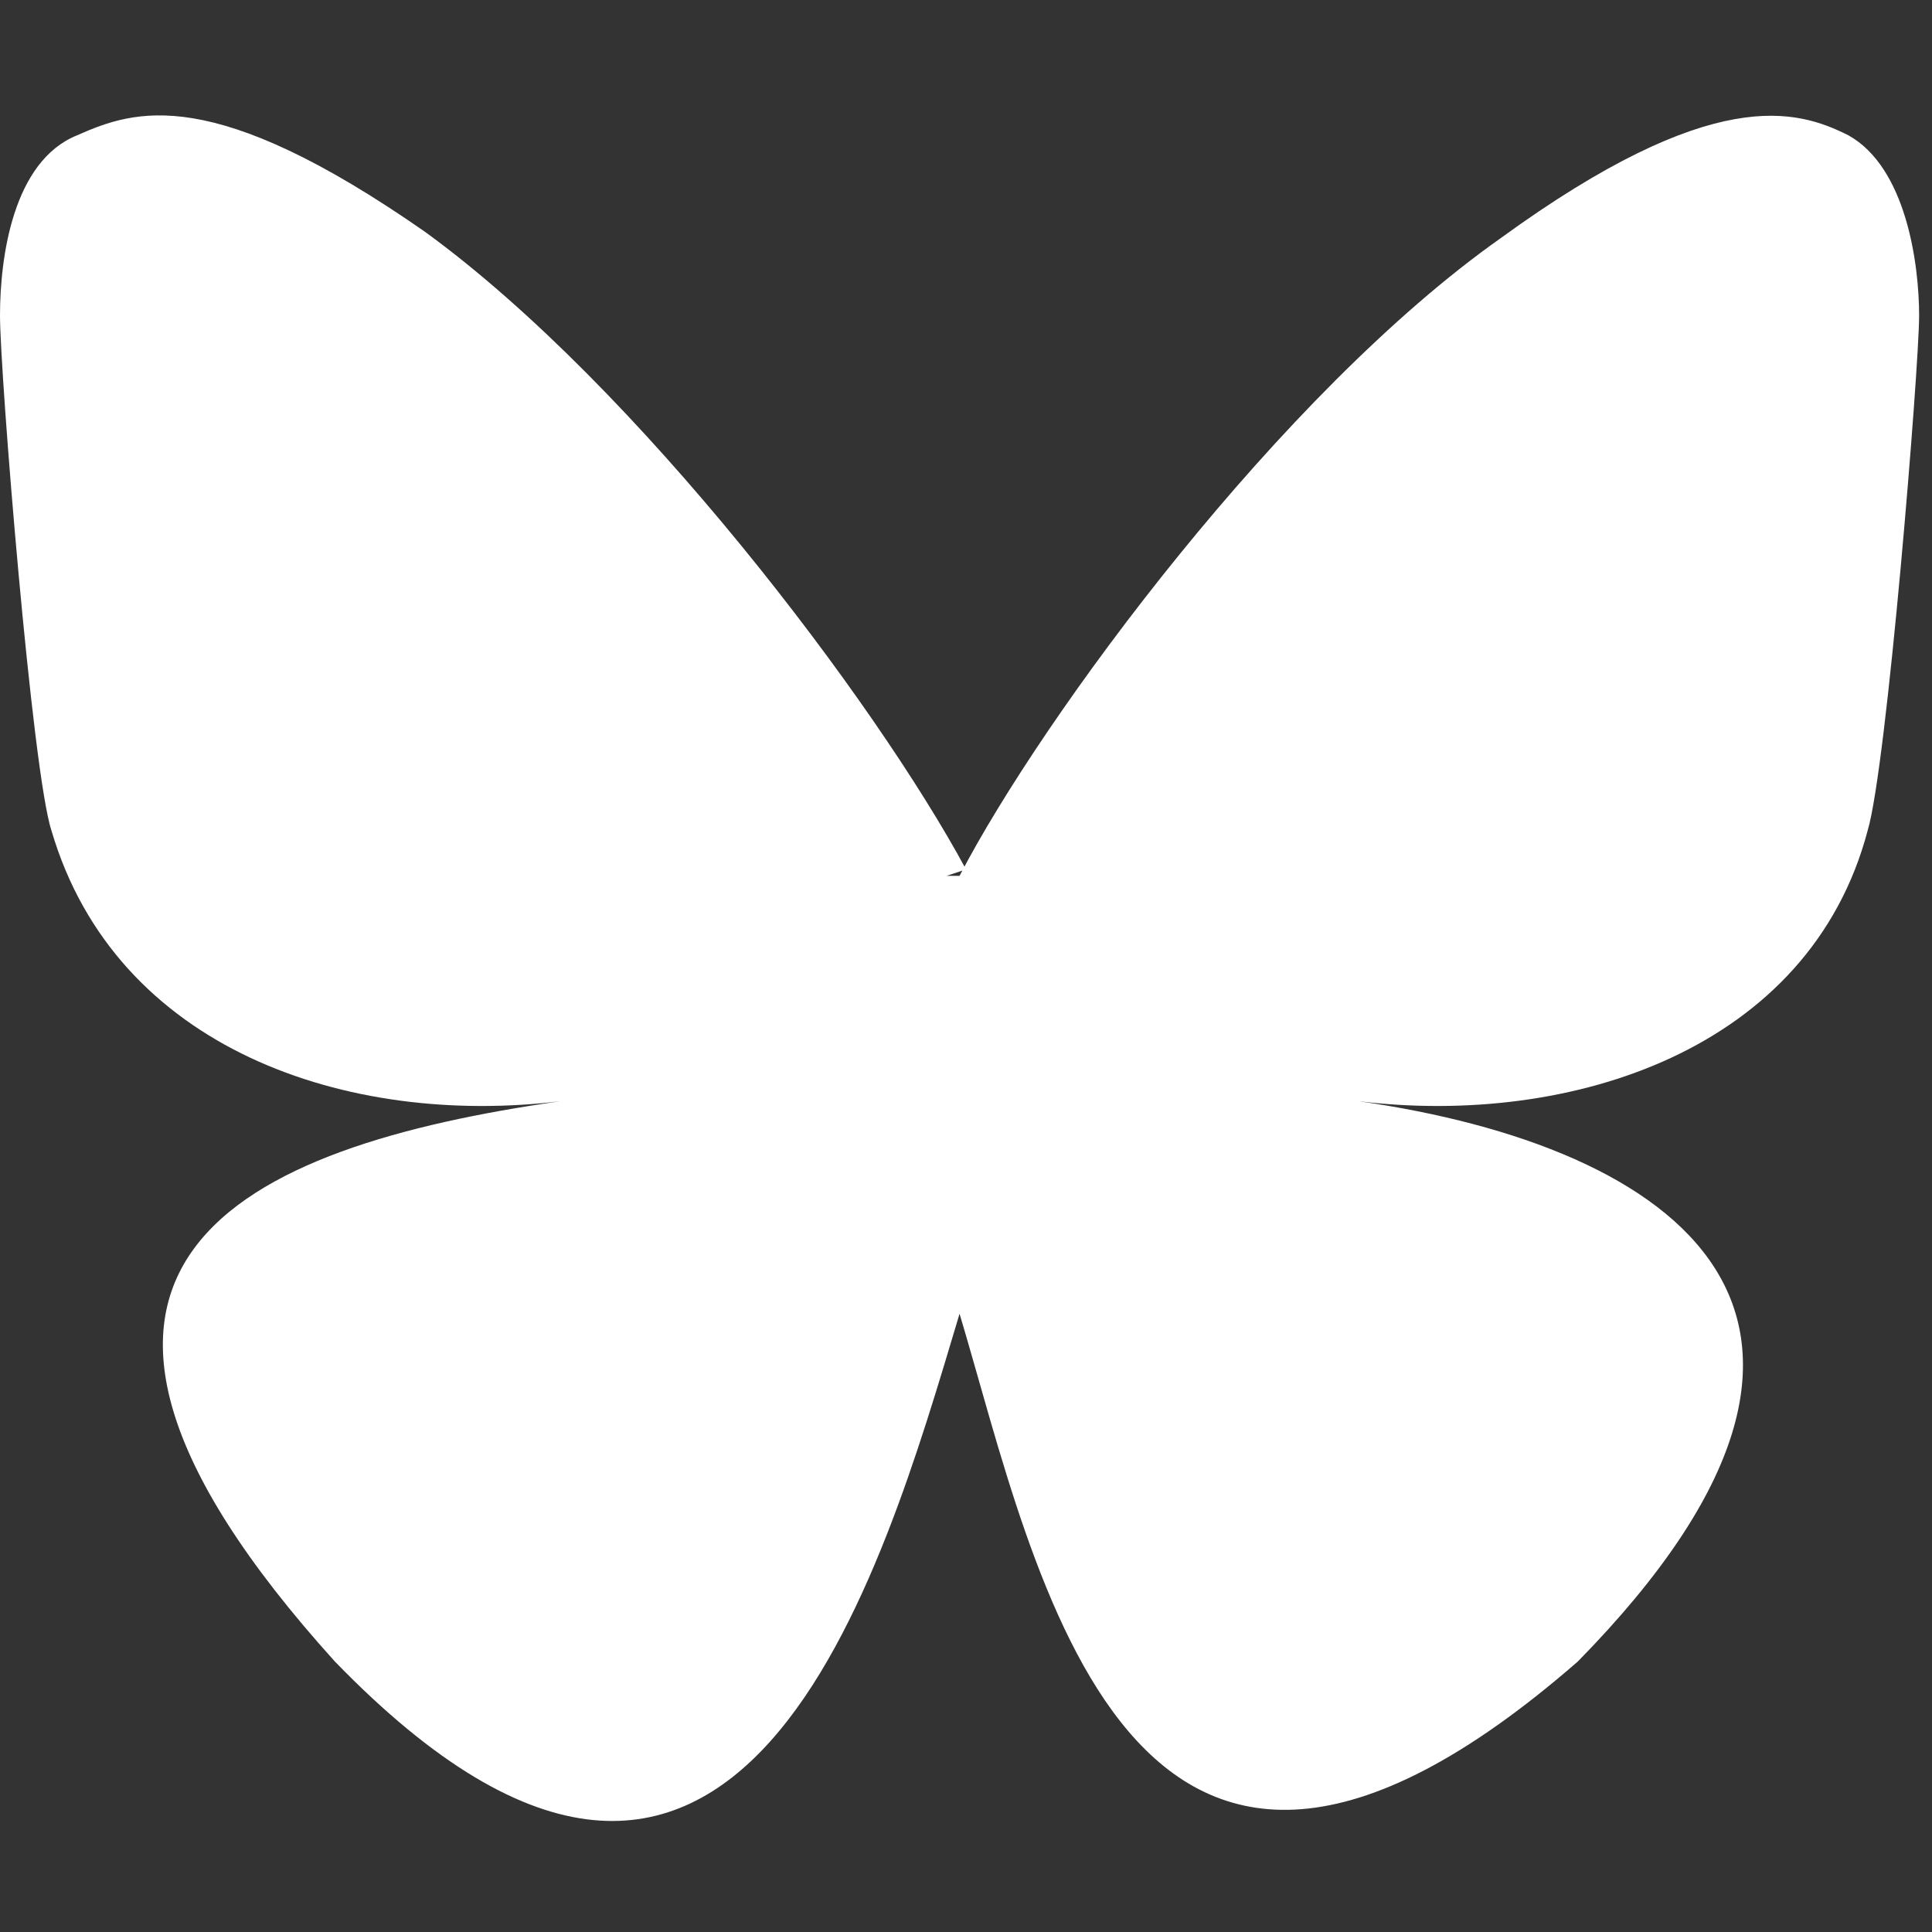 <?xml version="1.0" encoding="UTF-8"?>
<svg xmlns="http://www.w3.org/2000/svg" id="Calque_1" version="1.1" viewBox="0 0 30 30">
  <rect x="0" y="0" width="30" height="30" fill="#333333" stroke="none"/>
  <defs>
    <style>
      .st0 {
        fill: #fff;
      }
    </style>
  </defs>
  <path class="st0" d="M22.5,17.4h-.6.6Z"></path>
  <path class="st0" d="M15,13.5c-1.4-2.6-5.1-7.5-8.4-9.9C3.3,1.3,2.1,1.7,1.2,2.1.2,2.5,0,4,0,4.9s.5,7.1.8,8c1,3.4,4.6,4.6,7.9,4.2h.5-.5c-4.9.7-9.1,2.5-3.5,8.7,6.3,6.5,8.5-1.4,9.7-5.4,1.2,4,2.6,11.5,9.6,5.4,5.3-5.4,1.5-8-3.4-8.7h-.5.5c3.3.4,7-.8,7.9-4.2.3-1,.8-7.2.8-8s-.2-2.3-1.1-2.8c-.8-.4-2.1-.8-5.4,1.6-3.4,2.4-7.1,7.4-8.4,9.9h-.2Z"></path>
</svg>
